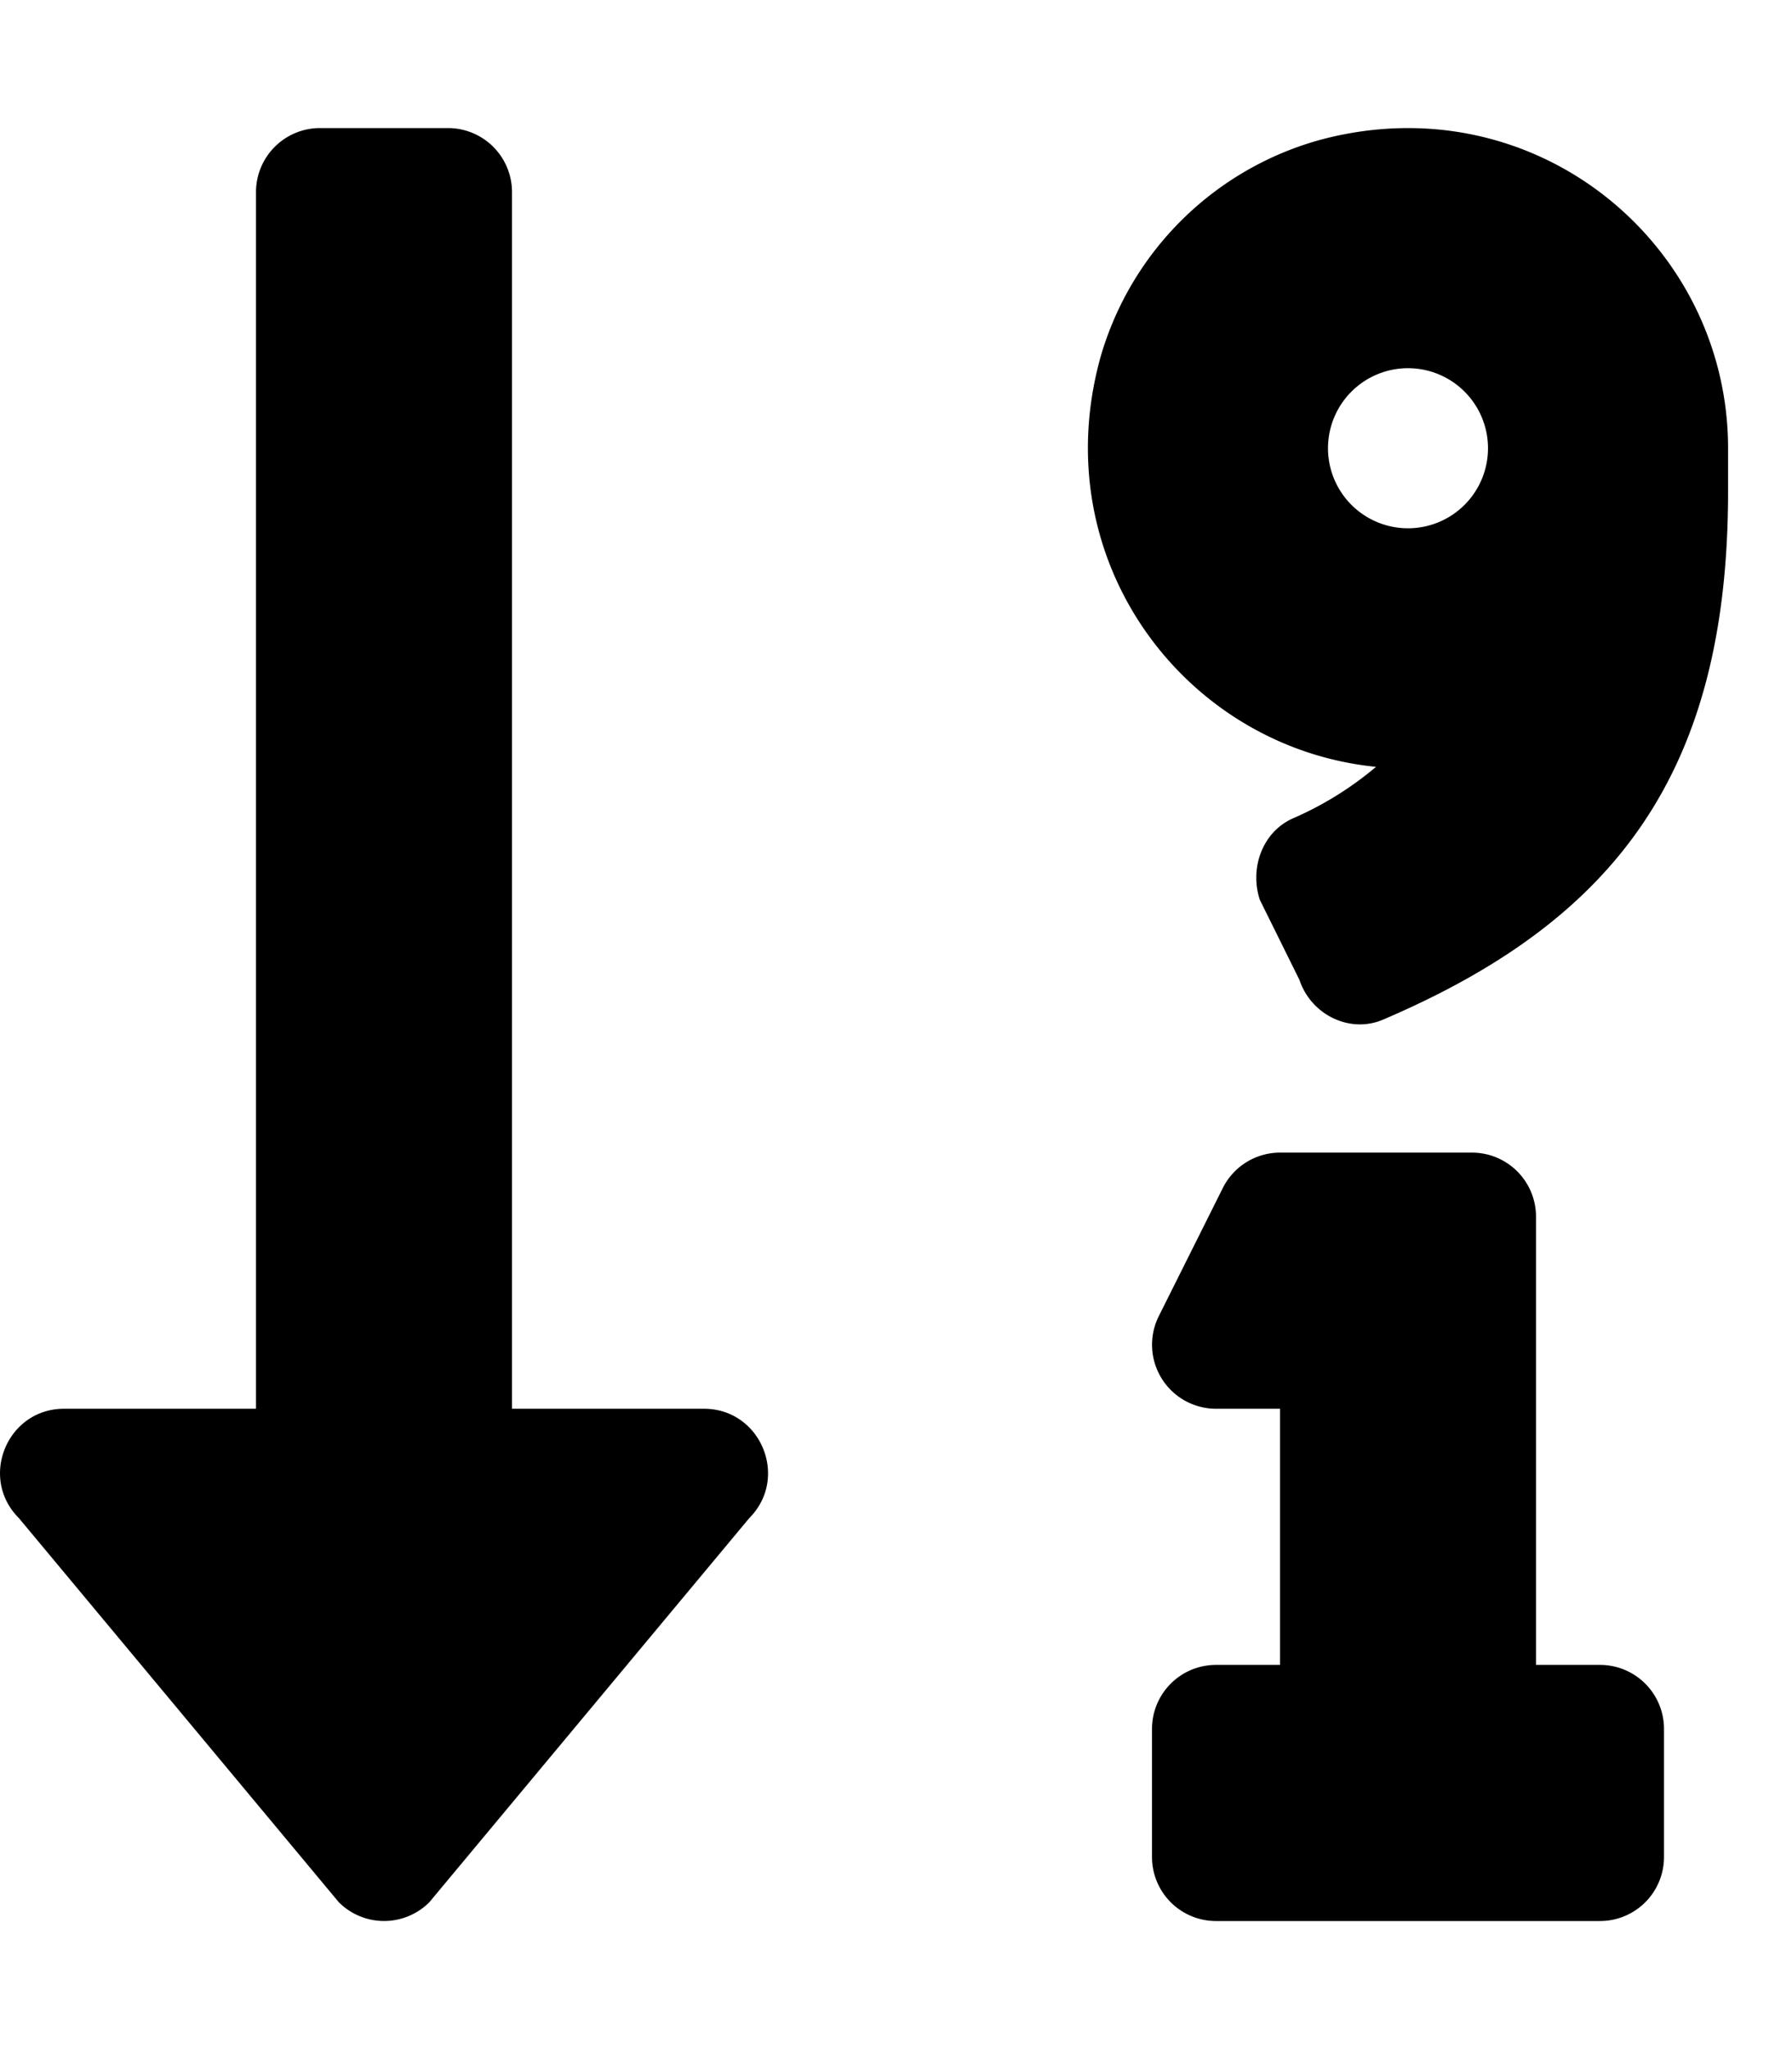 <svg xmlns="http://www.w3.org/2000/svg" viewBox="0 0 448 512"><path d="M176 352h-48V48a16 16 0 00-16-16H80a16 16 0 00-16 16v304H16c-14.19 0-21.36 17.24-11.29 27.31l80 96a16 16 0 0022.62 0l80-96C197.35 369.26 190.22 352 176 352zm224 64h-16V304a16 16 0 00-16-16h-48a16 16 0 00-14.29 8.83l-16 32A16 16 0 00304 352h16v64h-16a16 16 0 00-16 16v32a16 16 0 0016 16h96a16 16 0 0016-16v-32a16 16 0 00-16-16zM330.17 34.91a79 79 0 00-55 54.17c-14.27 51.05 21.19 97.77 68.83 102.53a84.07 84.07 0 01-20.85 12.91c-7.57 3.4-10.8 12.47-8.18 20.34l9.9 20c2.87 8.63 12.53 13.49 20.9 9.91 58-24.77 86.25-61.61 86.25-132V112c-.02-51.21-48.4-91.34-101.85-77.09zM352 132a20 20 0 1120-20 20 20 0 01-20 20z"/></svg>